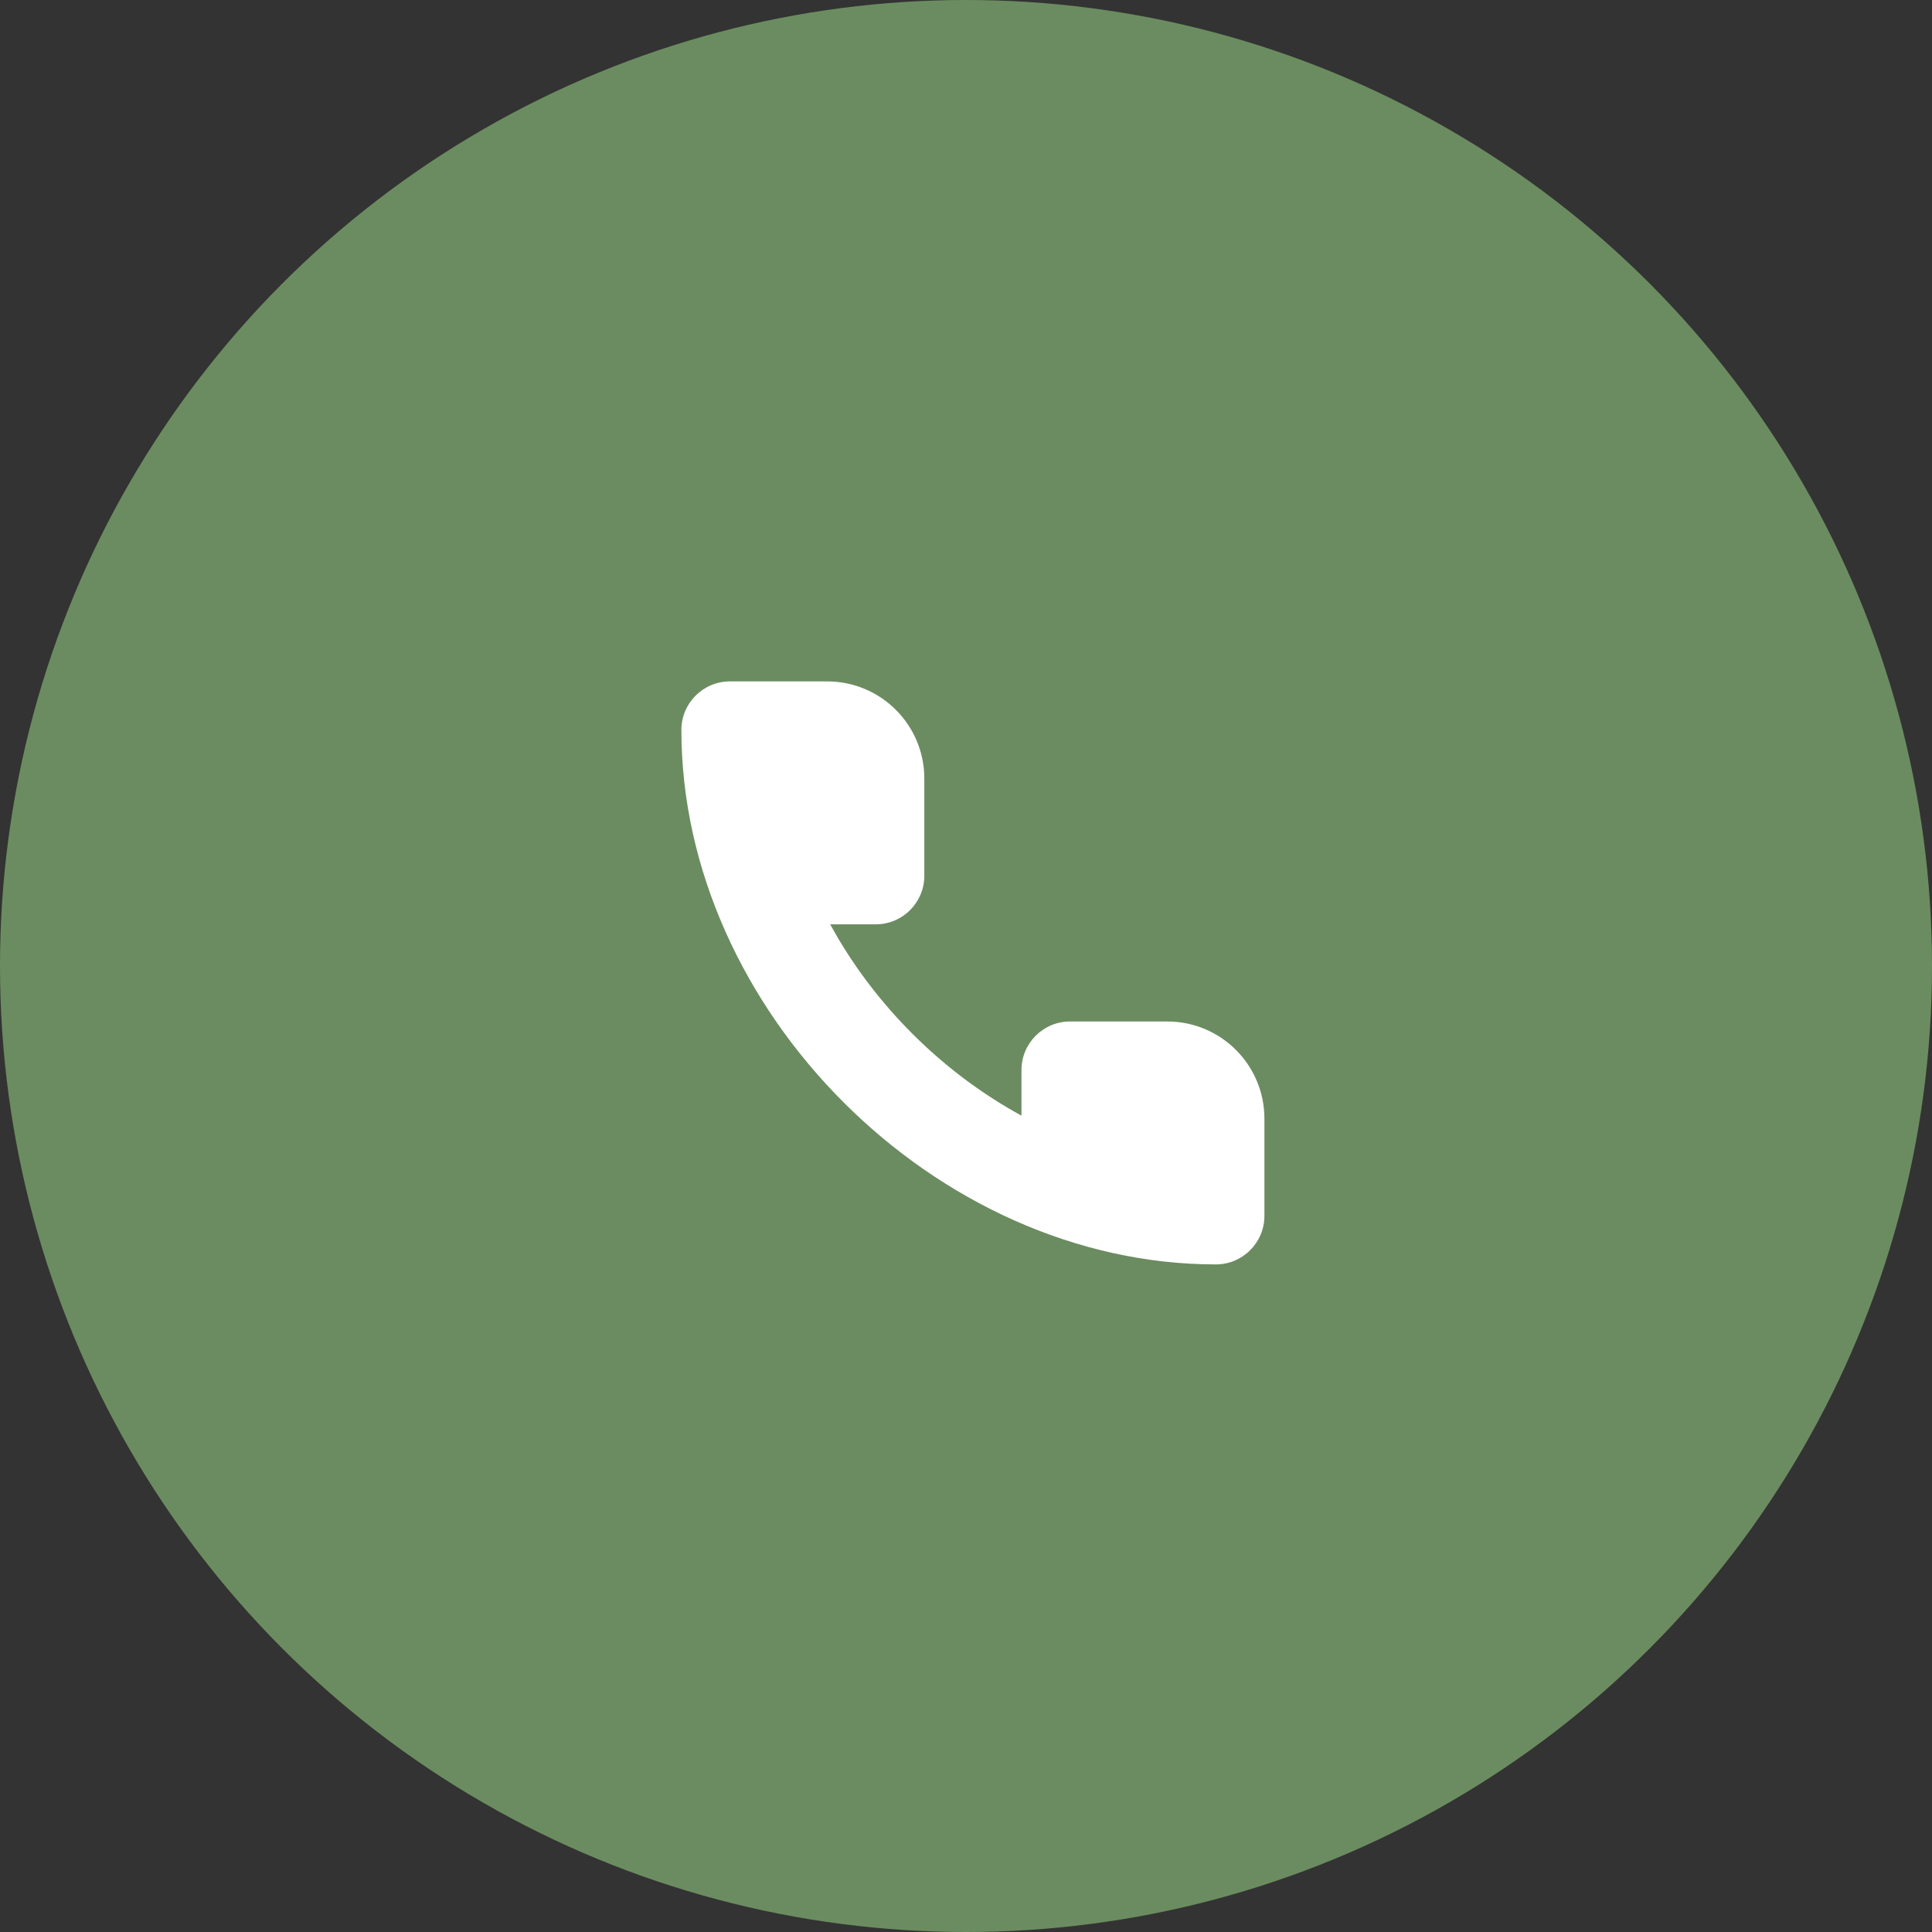 <?xml version="1.0" encoding="UTF-8"?> <svg xmlns="http://www.w3.org/2000/svg" width="35" height="35" viewBox="0 0 35 35" fill="none"><rect x="0" y="0" width="35" height="35" fill="#333333" stroke="none"/><circle cx="17.5" cy="17.5" r="17.5" fill="#6B8C60"></circle><path fill-rule="evenodd" clip-rule="evenodd" d="M15.039 16.745H15.865C16.351 16.745 16.745 16.351 16.745 15.865V14.104C16.745 13.132 15.957 12.344 14.984 12.344H13.224C12.738 12.344 12.344 12.738 12.344 13.224C12.344 18.301 16.949 22.906 22.026 22.906C22.512 22.906 22.906 22.512 22.906 22.026V20.266C22.906 19.293 22.118 18.505 21.146 18.505H19.385C18.899 18.505 18.505 18.899 18.505 19.385V20.211C17.149 19.471 15.983 18.343 15.192 17.013L15.039 16.745Z" fill="white"></path></svg> 
